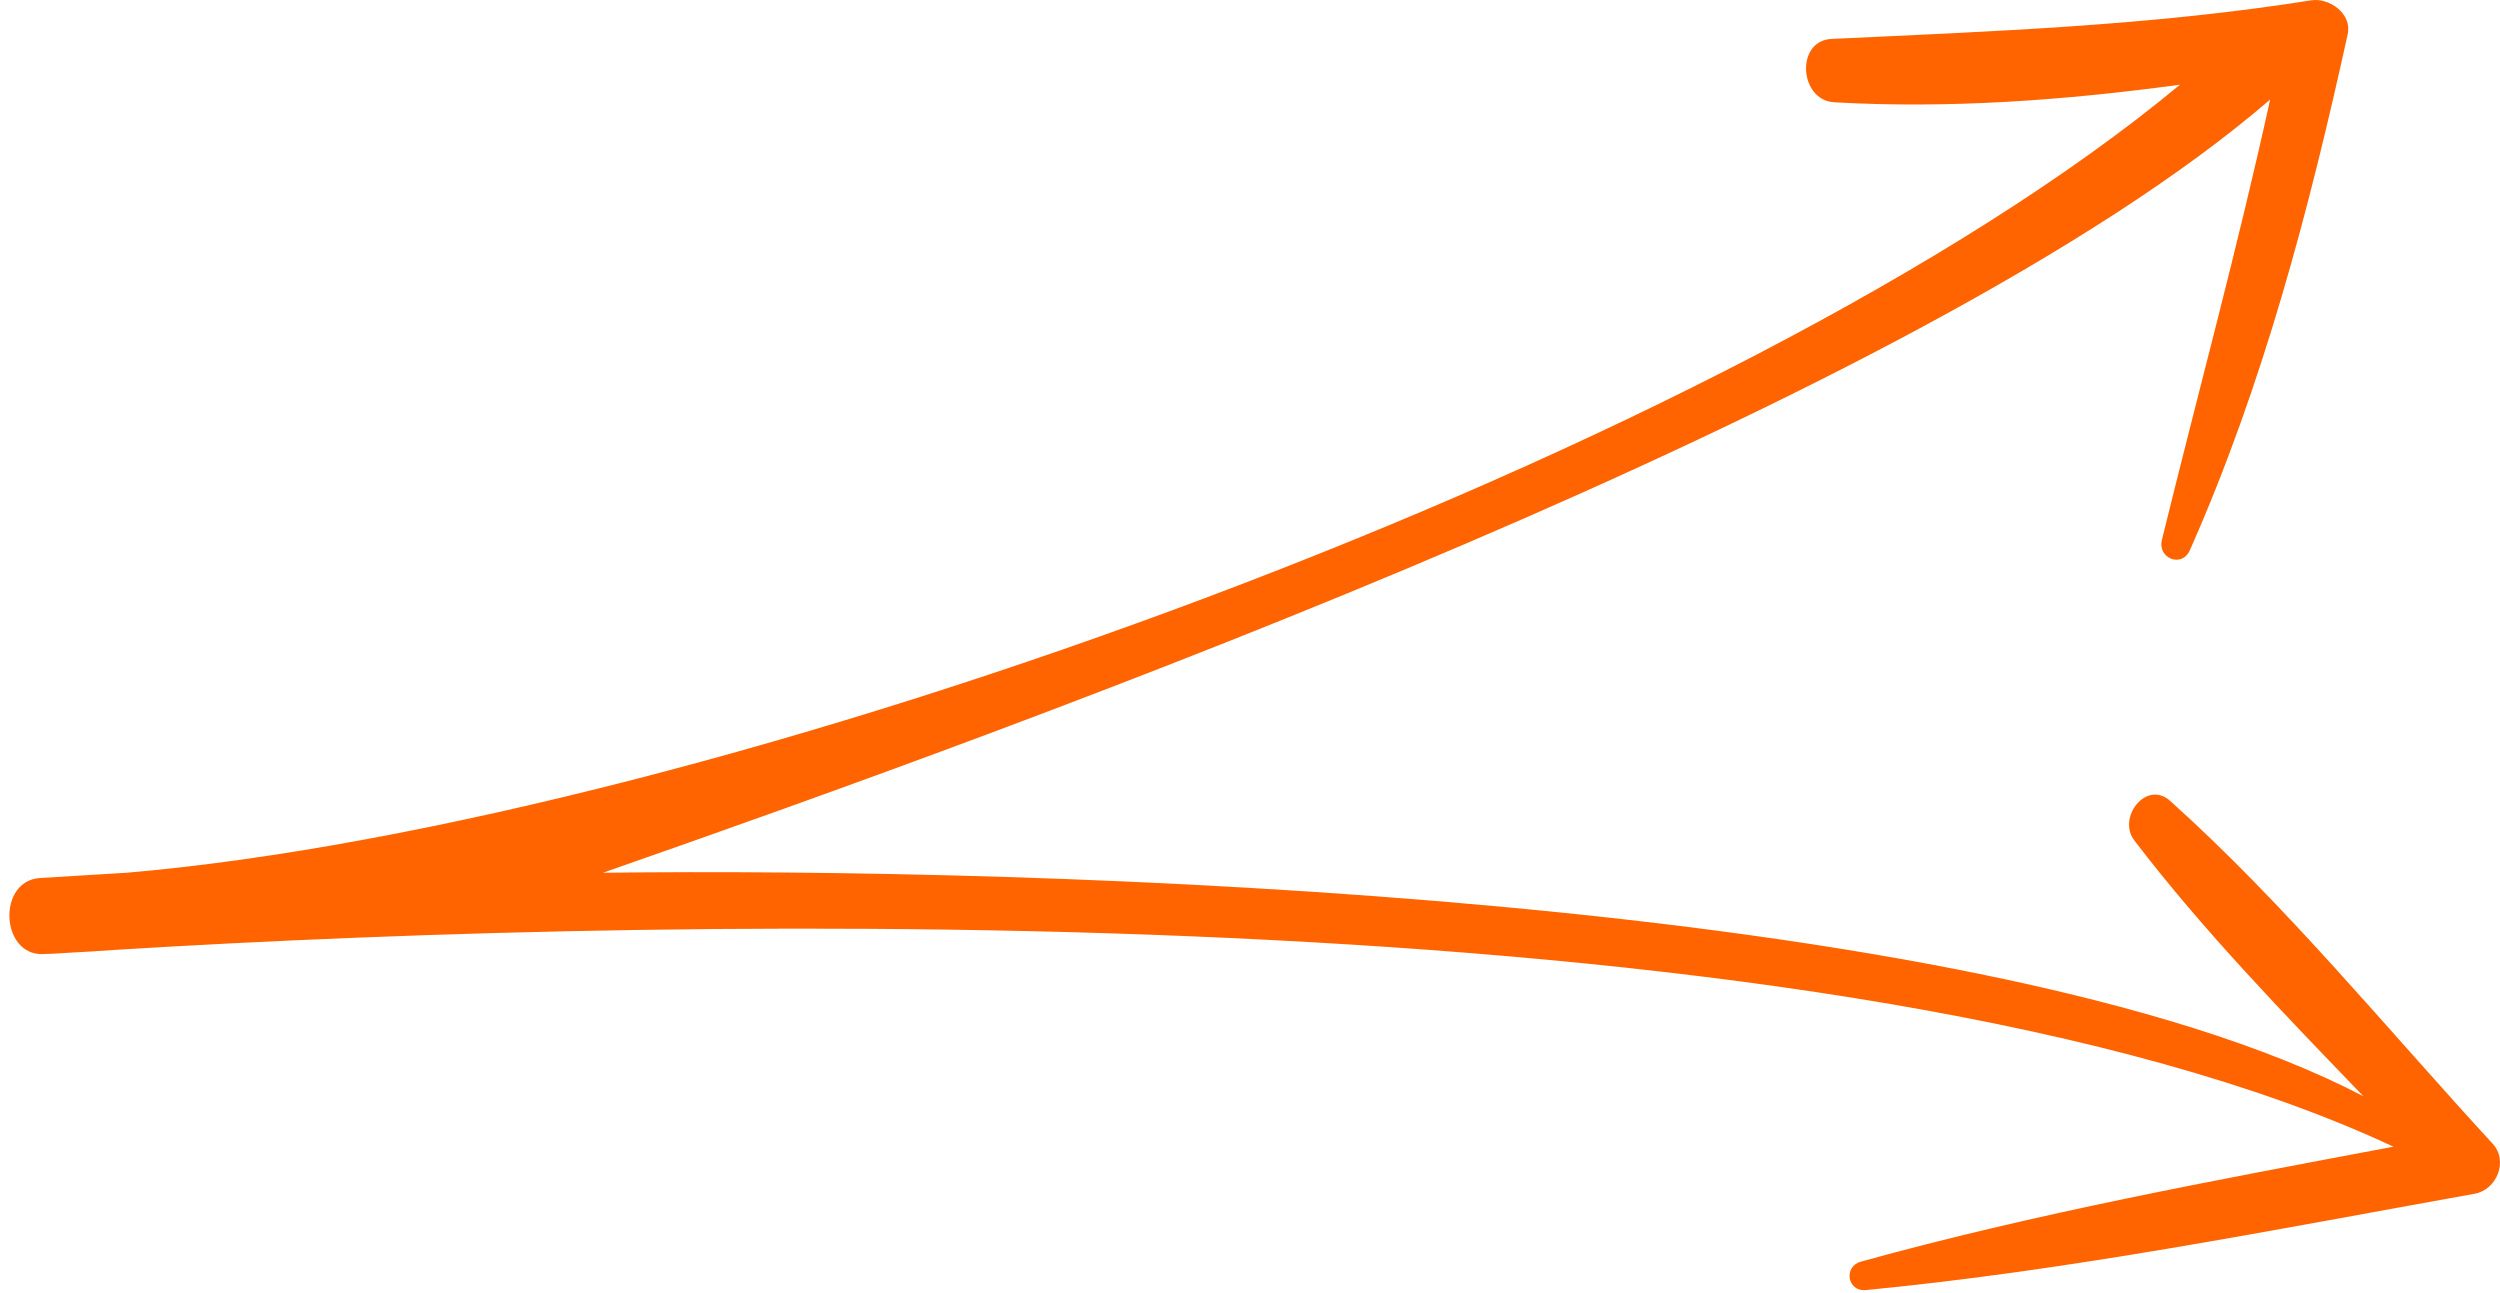 <?xml version="1.0" encoding="UTF-8"?>
<svg width="58px" height="30px" viewBox="0 0 58 30" version="1.1" xmlns="http://www.w3.org/2000/svg" xmlns:xlink="http://www.w3.org/1999/xlink">
    <title>Fill 15 Copy</title>
    <g id="Round-3-Design-" stroke="none" stroke-width="1" fill="none" fill-rule="evenodd">
        <g id="CCPace-All-Modules-R3" transform="translate(-763, -897)" fill="#FF6400">
            <path d="M817.467,897.793 C816.569,901.878 815.502,905.937 813.804,909.767 C813.619,910.181 813.052,909.955 813.156,909.526 C813.992,906.117 814.916,902.739 815.667,899.31 C807.518,906.338 787.033,913.74 776.988,917.248 C787.011,917.125 808.84,917.736 817.83,922.433 C815.985,920.516 814.114,918.591 812.516,916.498 C812.112,915.968 812.795,915.085 813.348,915.581 C816.038,917.997 818.38,920.874 820.83,923.534 C821.2,923.936 820.923,924.604 820.412,924.695 C815.724,925.536 811.034,926.471 806.289,926.93 C805.859,926.973 805.76,926.385 806.173,926.27 C810.233,925.146 814.387,924.384 818.527,923.603 C805.986,917.734 779.155,918.202 765.642,919.039 C765.311,919.065 764.976,919.083 764.641,919.101 C764.506,919.109 764.371,919.117 764.237,919.126 C764.157,919.126 764.079,919.133 763.999,919.135 C763.011,919.171 762.93,917.432 763.929,917.37 C764.595,917.329 765.264,917.288 765.933,917.248 C779.515,916.087 803.372,907.444 813.575,898.965 C810.913,899.327 808.21,899.525 805.552,899.373 C804.74,899.327 804.649,897.943 805.493,897.903 C809.237,897.727 812.907,897.596 816.619,897.008 C817.035,896.941 817.572,897.314 817.467,897.793 Z" id="Fill-15-Copy"></path>
        </g>
    </g>
</svg>